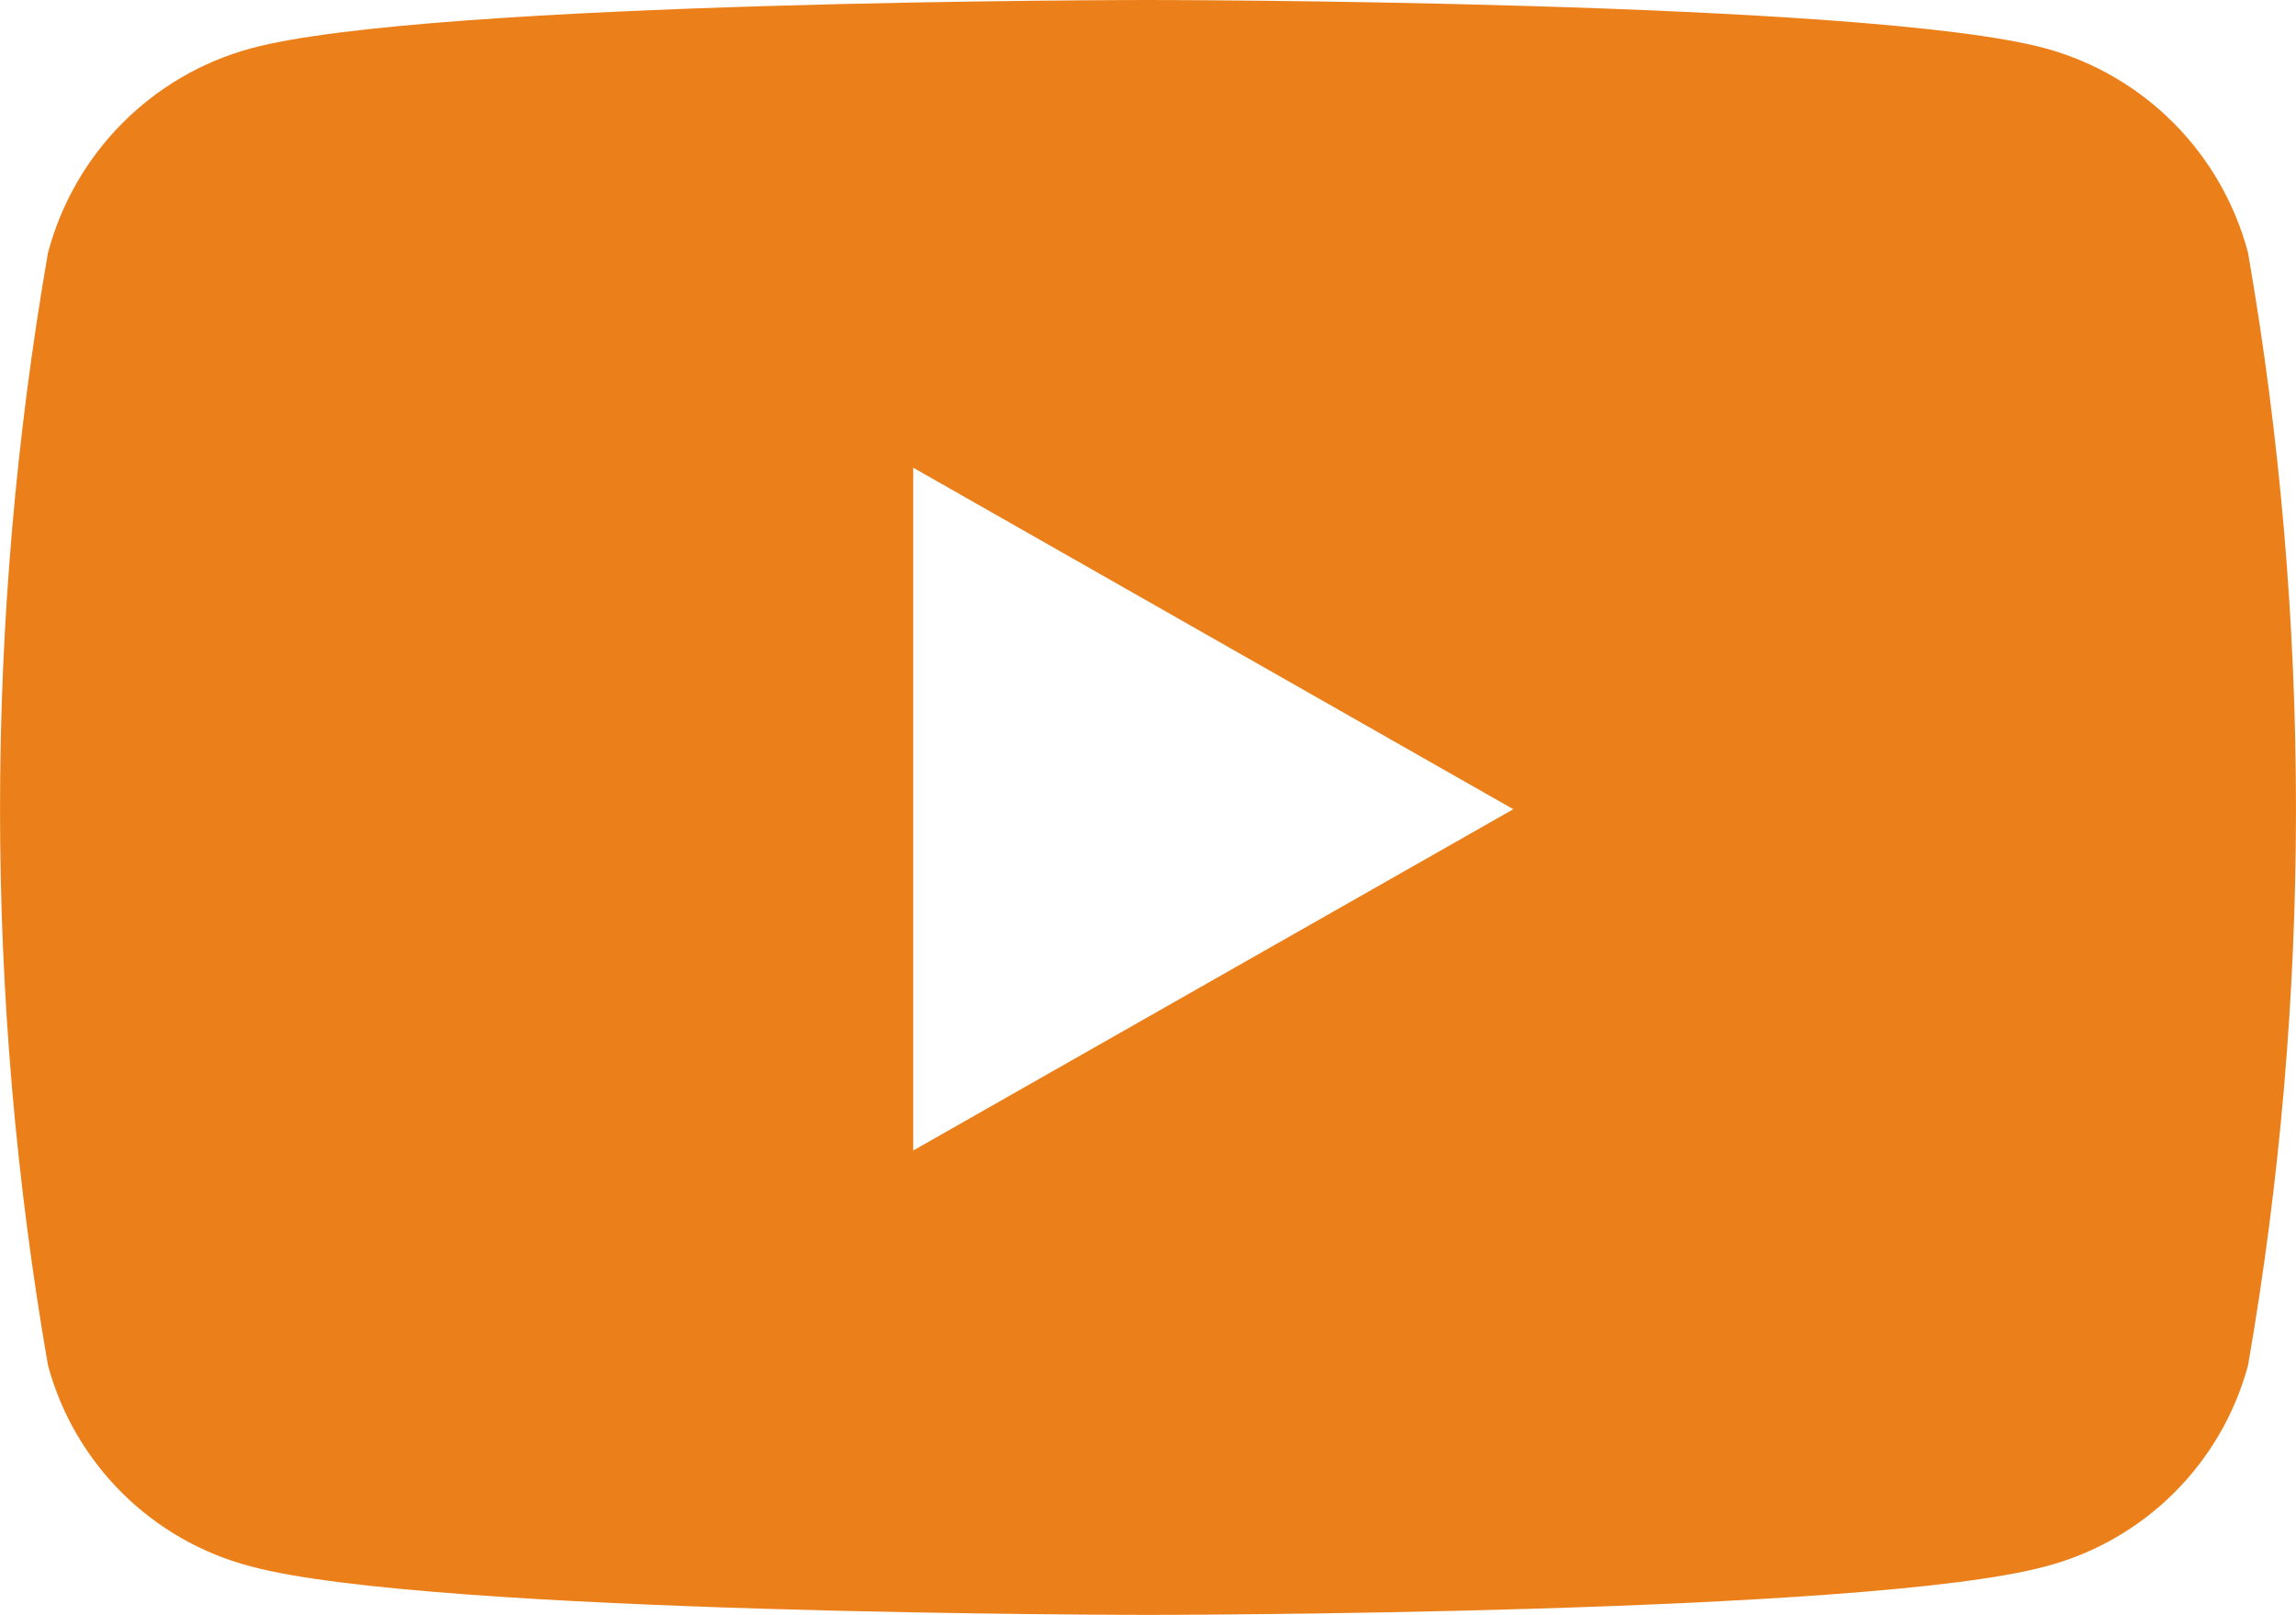 <?xml version="1.0" encoding="utf-8"?>
<!-- Generator: Adobe Illustrator 16.0.0, SVG Export Plug-In . SVG Version: 6.00 Build 0)  -->
<!DOCTYPE svg PUBLIC "-//W3C//DTD SVG 1.1//EN" "http://www.w3.org/Graphics/SVG/1.1/DTD/svg11.dtd">
<svg version="1.1" id="圖層_1" xmlns="http://www.w3.org/2000/svg" xmlns:xlink="http://www.w3.org/1999/xlink" x="0px" y="0px"
	 width="20px" height="14.063px" viewBox="0 0 20 14.063" enable-background="new 0 0 20 14.063" xml:space="preserve">
<path id="youtube" fill="#EB801B" d="M19.582,2.2c-0.23-0.866-0.903-1.545-1.768-1.78C16.254,0,10,0,10,0S3.746,0,2.186,0.421
	c-0.865,0.235-1.538,0.914-1.768,1.78c-0.557,3.206-0.557,6.483,0,9.689c0.232,0.859,0.907,1.527,1.768,1.751
	C3.746,14.063,10,14.063,10,14.063s6.254,0,7.814-0.421c0.861-0.224,1.535-0.892,1.768-1.751C20.139,8.685,20.139,5.407,19.582,2.2
	L19.582,2.2z M7.955,10.019V4.073l5.227,2.974L7.955,10.019L7.955,10.019z"/>
</svg>
